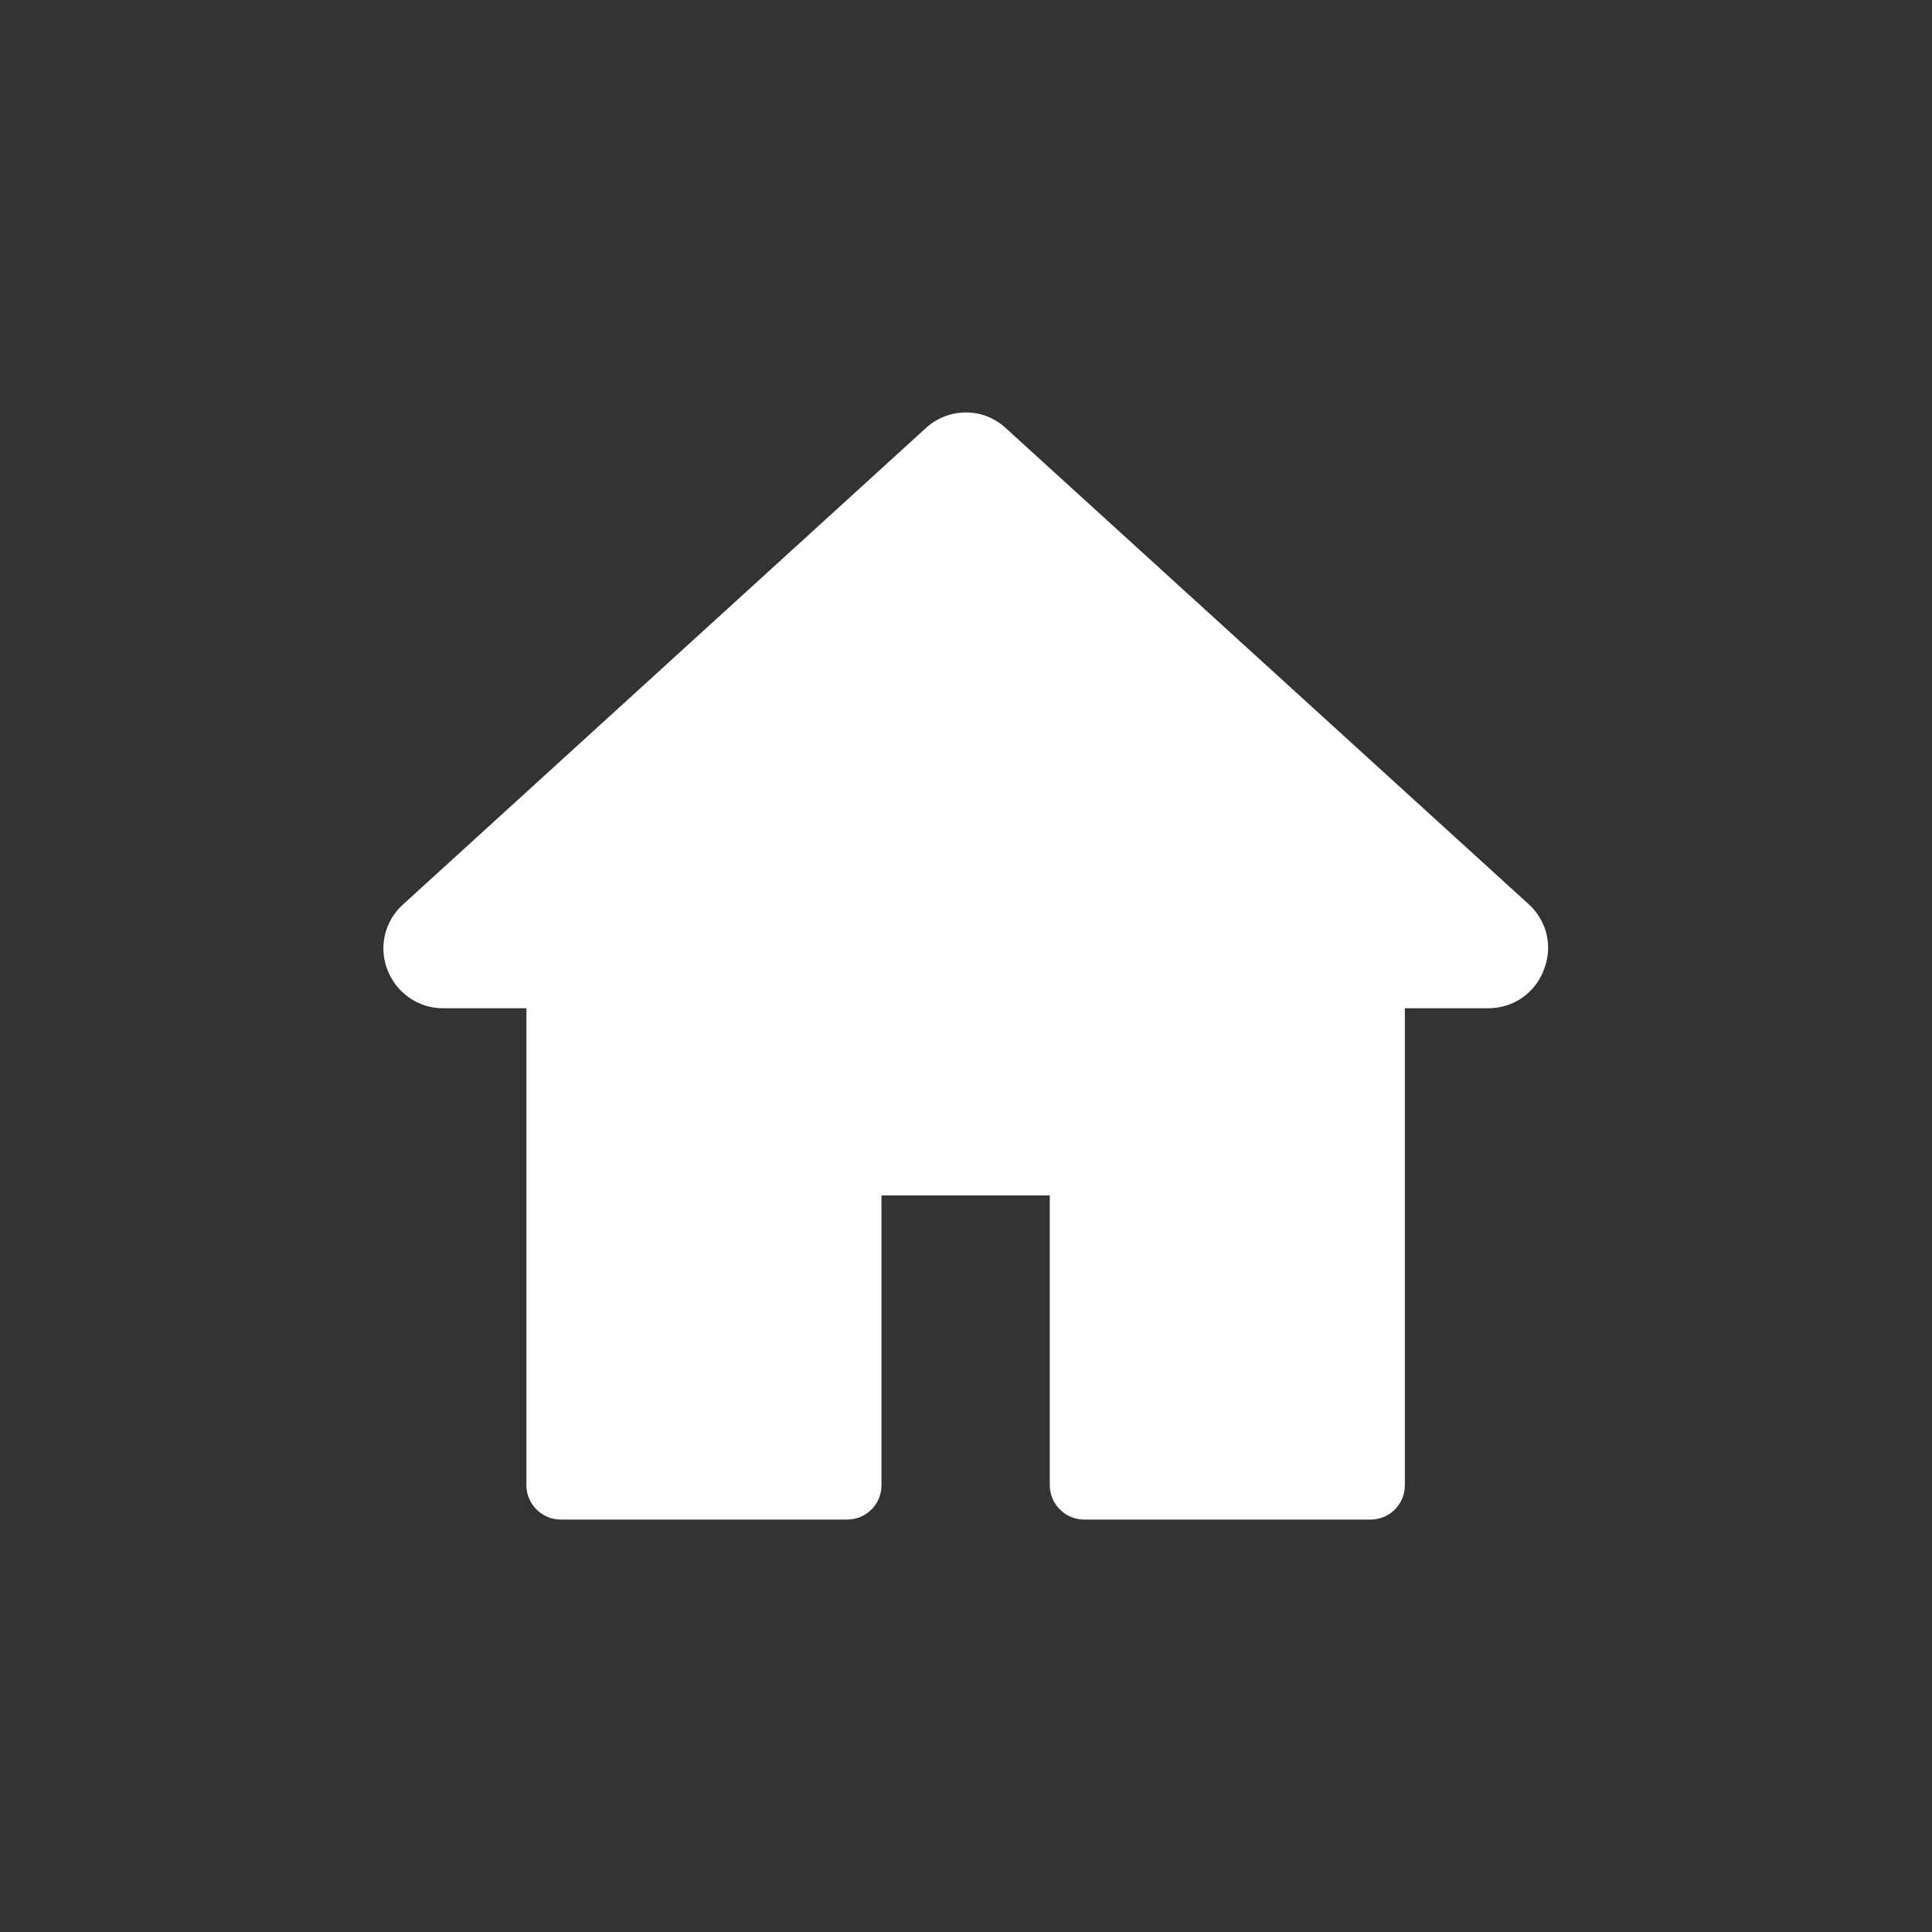 <?xml version="1.0" encoding="utf-8"?>
<!-- Generator: Adobe Illustrator 23.0.1, SVG Export Plug-In . SVG Version: 6.00 Build 0)  -->
<svg version="1.1"
	 id="svg4" xmlns:cc="http://creativecommons.org/ns#" xmlns:dc="http://purl.org/dc/elements/1.1/" xmlns:inkscape="http://www.inkscape.org/namespaces/inkscape" xmlns:rdf="http://www.w3.org/1999/02/22-rdf-syntax-ns#" xmlns:sodipodi="http://sodipodi.sourceforge.net/DTD/sodipodi-0.dtd" xmlns:svg="http://www.w3.org/2000/svg"
	 xmlns="http://www.w3.org/2000/svg" xmlns:xlink="http://www.w3.org/1999/xlink" x="0px" y="0px" viewBox="0 0 512 512"
	 style="enable-background:new 0 0 512 512;" xml:space="preserve">
<rect x="0" y="0" width="512" height="512" fill="#333333" stroke="none"/>
<style type="text/css">
	.st0{fill:#FFFFFF;}
</style>
<sodipodi:namedview  bordercolor="#666666" borderopacity="1" gridtolerance="10" guidetolerance="10" id="namedview6" inkscape:current-layer="svg4" inkscape:cx="272.27696" inkscape:cy="251.62142" inkscape:pageopacity="0" inkscape:pageshadow="2" inkscape:window-height="1018" inkscape:window-maximized="0" inkscape:window-width="958" inkscape:window-x="2873" inkscape:window-y="0" inkscape:zoom="0.921875" objecttolerance="10" pagecolor="#ffffff" showgrid="false">
	</sodipodi:namedview>
<sodipodi:namedview  bordercolor="#666666" borderopacity="1" gridtolerance="10" guidetolerance="10" id="namedview6" inkscape:current-layer="svg4" inkscape:cx="-546.57807" inkscape:cy="141.6406" inkscape:pageopacity="0" inkscape:pageshadow="2" inkscape:window-height="1027" inkscape:window-maximized="0" inkscape:window-width="960" inkscape:window-x="1912" inkscape:window-y="-8" inkscape:zoom="0.16296602" objecttolerance="10" pagecolor="#ffffff" showgrid="false">
	</sodipodi:namedview>
<g>
	<g>
		<path class="st0" d="M405.2,239.7L266.6,113.5c-6-5.6-15.2-5.6-21.3,0L106.8,239.7c-4.9,4.4-6.5,11.3-4.1,17.4
			c2.4,6.1,8.2,10.1,14.7,10.1h22.1v126.4c0,5,4.1,9.1,9.1,9.1h75.9c5,0,9.1-4,9.1-9.1v-76.8h44.6v76.8c0,5,4.1,9.1,9.1,9.1h75.9
			c5,0,9.1-4,9.1-9.1V267.2h22.1c6.6,0,12.4-4,14.7-10.1C411.6,250.9,410,244.1,405.2,239.7z"/>
	</g>
</g>
</svg>
